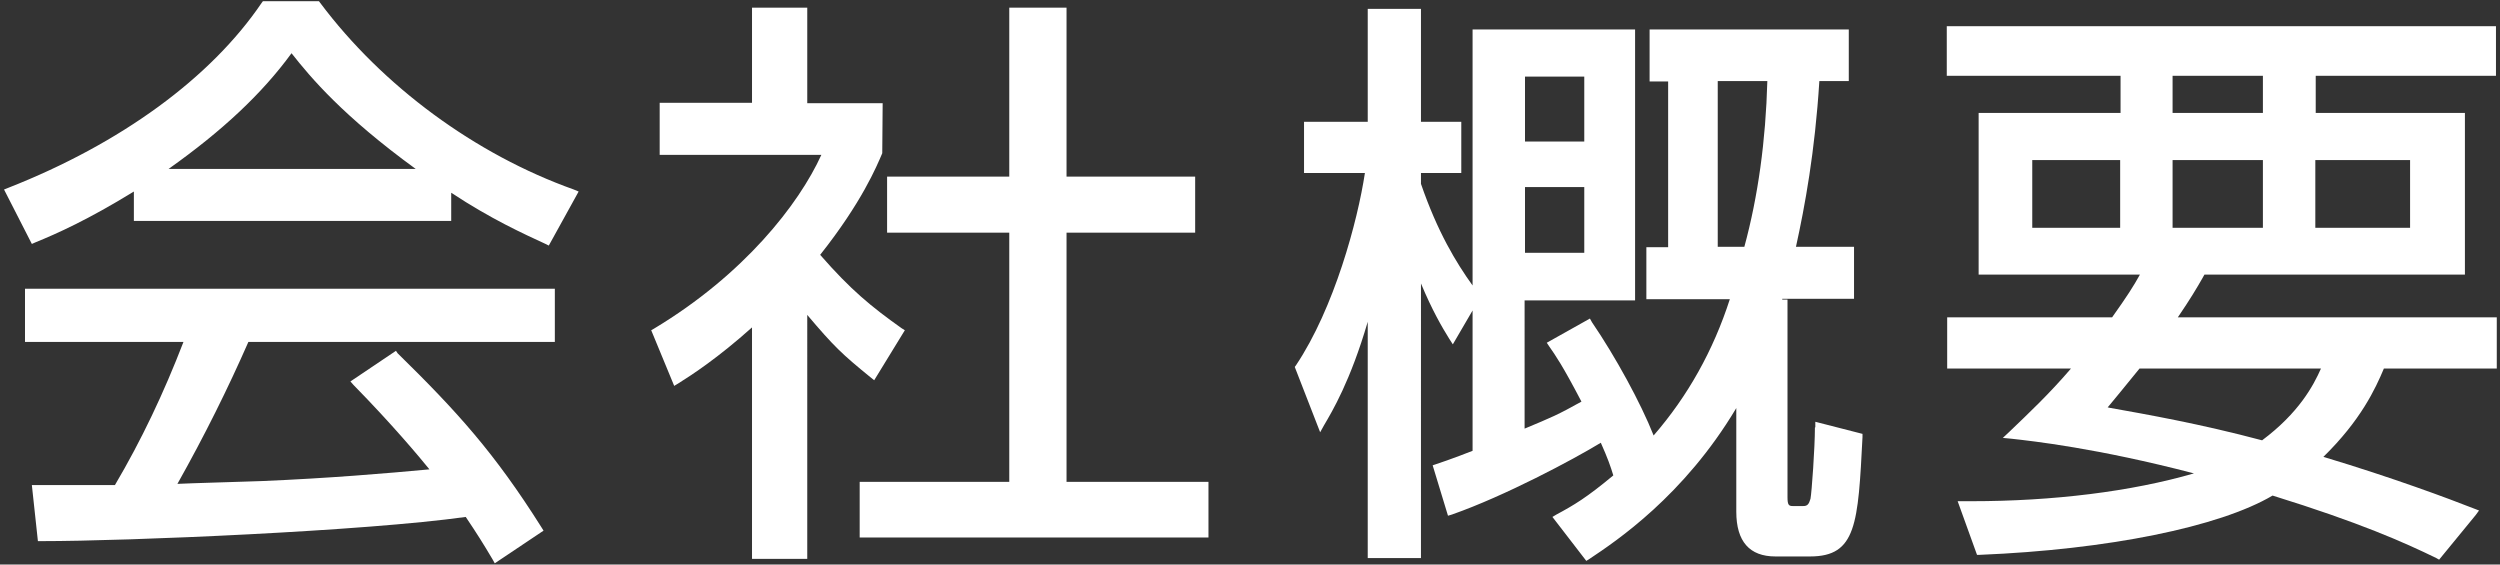 <?xml version="1.0" encoding="utf-8"?>
<!-- Generator: Adobe Illustrator 24.0.1, SVG Export Plug-In . SVG Version: 6.00 Build 0)  -->
<svg version="1.0" id="レイヤー_1" xmlns="http://www.w3.org/2000/svg" xmlns:xlink="http://www.w3.org/1999/xlink" x="0px"
	 y="0px" width="62px" height="14px" viewBox="0 0 62 14" enable-background="new 0 0 62 14" xml:space="preserve">
<rect x="0" y="0" width="62" height="14" fill="#333333" stroke="none"/>
<g>
	<path fill="#FFFFFF" d="M0.62,8.48h3.93c-0.49,1.27-1.04,2.43-1.7,3.55H0.79l0.15,1.39h0.09c2.15,0,8.03-0.25,10.52-0.6
		c0.27,0.4,0.44,0.67,0.67,1.06l0.05,0.09l1.21-0.81l-0.05-0.08c-1.16-1.84-2.08-2.86-3.57-4.32L9.82,8.7L8.69,9.46l0.08,0.09
		c0.96,0.98,1.62,1.77,1.88,2.09c-1.07,0.1-2.49,0.22-4.15,0.29c-0.17,0.01-0.73,0.02-1.26,0.04C4.92,11.98,4.61,11.99,4.4,12
		c0.68-1.21,1.25-2.36,1.76-3.52h7.6V7.16H0.62V8.48z"/>
	<path fill="#FFFFFF" d="M7.94,0.07L7.91,0.03H6.52L6.49,0.07C5.23,1.93,3,3.56,0.2,4.66L0.1,4.7l0.69,1.35l0.09-0.04
		c0.54-0.22,1.3-0.56,2.44-1.26v0.73h7.87V4.78c1,0.66,1.8,1.02,2.34,1.27l0.08,0.04l0.74-1.34L14.23,4.7
		C11.79,3.83,9.49,2.14,7.94,0.07z M4.18,4.19C5.52,3.24,6.5,2.32,7.23,1.32c0.48,0.61,1.28,1.56,3.08,2.87H4.18z"/>
	<path fill="#FFFFFF" d="M21.68,9.43l0.76-1.24l-0.08-0.05c-0.76-0.54-1.26-0.95-2.02-1.82c1.03-1.3,1.4-2.19,1.54-2.52l0.01-1.24
		h-1.87V0.19h-1.37v2.36h-2.29v1.29h4.01c-0.56,1.23-1.92,2.97-4.15,4.31l-0.07,0.04l0.57,1.38l0.1-0.06
		c0.35-0.22,0.98-0.63,1.83-1.39v5.74h1.37V7.81c0.66,0.78,0.86,0.97,1.56,1.54L21.68,9.43z"/>
	<polygon fill="#FFFFFF" points="26.45,5.77 29.64,5.77 29.64,4.38 26.45,4.38 26.45,0.19 25.03,0.19 25.03,4.38 22,4.38 22,5.77 
		25.03,5.77 25.03,11.95 21.32,11.95 21.32,13.33 29.97,13.33 29.97,11.95 26.45,11.95 	"/>
	<path fill="#FFFFFF" d="M45.01,10.6c0,0.5-0.08,1.62-0.11,1.77c-0.04,0.14-0.08,0.18-0.18,0.18h-0.26c-0.1,0-0.13-0.03-0.13-0.22
		v-4.9H44.2c0-0.01,0-0.01,0-0.02h1.78V6.12h-1.44c0.22-1,0.47-2.35,0.58-4.11h0.73V0.73h-4.94v1.29h0.46v4.11h-0.54v1.29h2.07
		c-0.41,1.27-1.04,2.4-1.89,3.38c-0.32-0.81-0.95-1.96-1.53-2.81L39.43,7.9L38.36,8.5l0.06,0.09c0.16,0.23,0.33,0.47,0.8,1.37
		c-0.59,0.33-0.74,0.39-1.41,0.67V7.45h2.74V0.73h-4.03v6.35c-0.41-0.57-0.87-1.33-1.28-2.52V4.29h1V3.02h-1v-2.8h-1.32v2.8h-1.58
		v1.27h1.51c-0.18,1.19-0.76,3.35-1.71,4.77l-0.03,0.04l0.63,1.62l0.1-0.18c0.2-0.34,0.65-1.09,1.08-2.56v5.86h1.32V7.03
		c0.28,0.67,0.52,1.08,0.7,1.37l0.09,0.14l0.49-0.84v3.48c-0.25,0.1-0.42,0.16-0.64,0.24l-0.35,0.12l0.38,1.25l0.1-0.03
		c1.31-0.46,3-1.36,3.69-1.78c0.17,0.38,0.24,0.58,0.31,0.81c-0.66,0.55-0.98,0.74-1.41,0.97l-0.1,0.06l0.84,1.09l0.08-0.05
		c0.66-0.44,2.34-1.56,3.64-3.74v2.57c0,0.74,0.33,1.11,0.97,1.11h0.86c1.15,0,1.19-0.81,1.3-2.96l0-0.08l-1.17-0.3V10.6z
		 M43.83,2.01c-0.04,1.48-0.23,2.86-0.57,4.11H42.6V2.01H43.83z M37.82,3.51V1.9h1.47v1.61H37.82z M37.82,6.26V4.64h1.47v1.63H37.82
		z"/>
	<path fill="#FFFFFF" d="M61.9,1.88V0.65H48.28v1.23h4.31V2.8h-3.52v4.01h4c-0.16,0.29-0.32,0.54-0.69,1.06h-4.09v1.27h3.07
		c-0.54,0.63-1.04,1.1-1.53,1.57l-0.16,0.15l0.21,0.02c0.53,0.06,2.11,0.23,4.53,0.86c-1.55,0.45-3.49,0.69-5.52,0.69
		c-0.07,0-0.14,0-0.2,0l-0.14,0l0.48,1.33l0.07,0c3.17-0.13,5.94-0.69,7.26-1.47c2.16,0.67,3.26,1.16,4.06,1.55l0.07,0.04l0.91-1.11
		l0.08-0.11l-0.13-0.05c-0.64-0.25-1.97-0.75-3.73-1.28c0.93-0.91,1.29-1.69,1.5-2.19h2.8V7.87h-7.91c0.32-0.47,0.46-0.71,0.61-0.97
		l0.05-0.09h6.46V2.8h-3.7V1.88H61.9z M52.58,3.97v1.68H50.4V3.97H52.58z M52.3,10.11l-0.03-0.01l0.02-0.02
		c0.2-0.24,0.33-0.4,0.77-0.94h4.5c-0.19,0.43-0.55,1.1-1.46,1.78C54.56,10.51,53.25,10.28,52.3,10.11z M56.12,3.97v1.68h-2.24V3.97
		H56.12z M56.12,1.88V2.8h-2.24V1.88H56.12z M59.77,3.97v1.68h-2.35V3.97H59.77z"/>
</g>
<g>
</g>
<g>
</g>
<g>
</g>
<g>
</g>
<g>
</g>
<g>
</g>
<g>
</g>
<g>
</g>
<g>
</g>
<g>
</g>
<g>
</g>
<g>
</g>
<g>
</g>
<g>
</g>
<g>
</g>
</svg>
